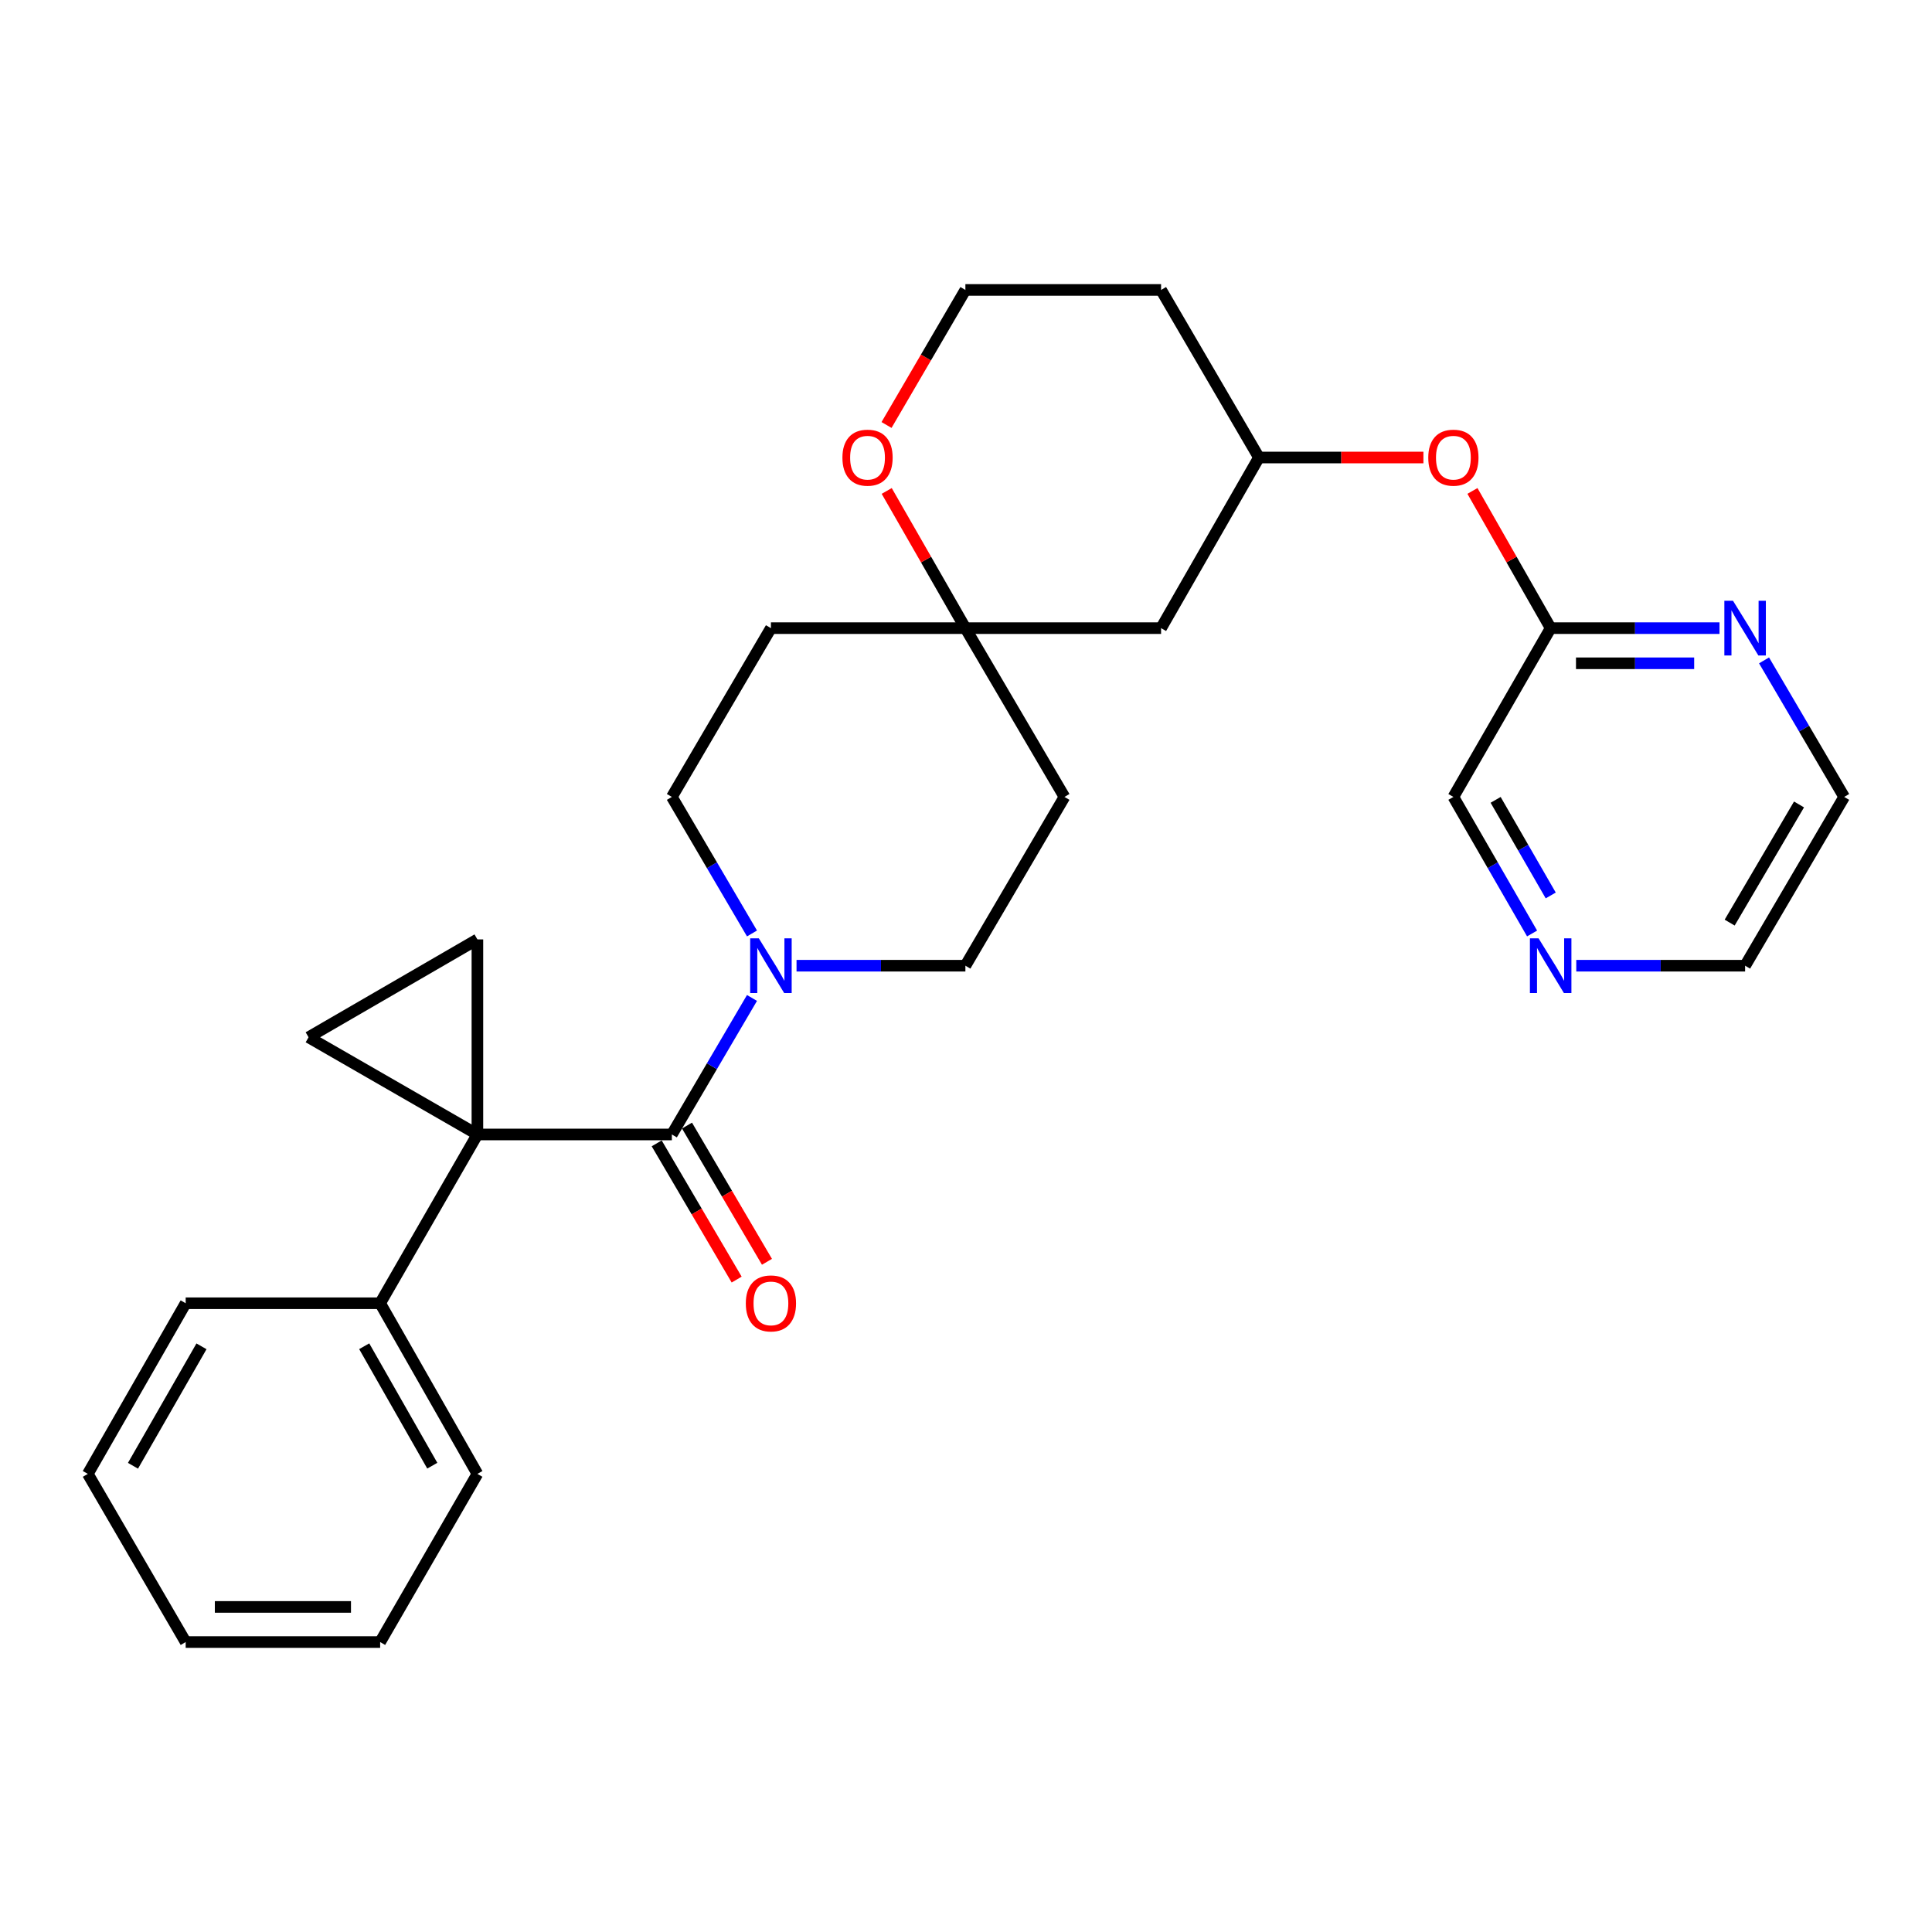 <?xml version='1.0' encoding='iso-8859-1'?>
<svg version='1.1' baseProfile='full'
              xmlns='http://www.w3.org/2000/svg'
                      xmlns:rdkit='http://www.rdkit.org/xml'
                      xmlns:xlink='http://www.w3.org/1999/xlink'
                  xml:space='preserve'
width='1000px' height='1000px' viewBox='0 0 1000 1000'>
<!-- END OF HEADER -->
<rect style='opacity:1.0;fill:#FFFFFF;stroke:none' width='1000' height='1000' x='0' y='0'> </rect>
<path class='bond-0' d='M 247.103,587.199 L 347.751,587.199' style='fill:none;fill-rule:evenodd;stroke:#000000;stroke-width:6px;stroke-linecap:butt;stroke-linejoin:miter;stroke-opacity:1' />
<path class='bond-1' d='M 247.103,587.199 L 247.103,486.238' style='fill:none;fill-rule:evenodd;stroke:#000000;stroke-width:6px;stroke-linecap:butt;stroke-linejoin:miter;stroke-opacity:1' />
<path class='bond-2' d='M 247.103,587.199 L 159.712,536.89' style='fill:none;fill-rule:evenodd;stroke:#000000;stroke-width:6px;stroke-linecap:butt;stroke-linejoin:miter;stroke-opacity:1' />
<path class='bond-5' d='M 247.103,587.199 L 196.764,674.559' style='fill:none;fill-rule:evenodd;stroke:#000000;stroke-width:6px;stroke-linecap:butt;stroke-linejoin:miter;stroke-opacity:1' />
<path class='bond-3' d='M 347.751,587.199 L 368.49,551.87' style='fill:none;fill-rule:evenodd;stroke:#000000;stroke-width:6px;stroke-linecap:butt;stroke-linejoin:miter;stroke-opacity:1' />
<path class='bond-3' d='M 368.49,551.87 L 389.23,516.541' style='fill:none;fill-rule:evenodd;stroke:#0000FF;stroke-width:6px;stroke-linecap:butt;stroke-linejoin:miter;stroke-opacity:1' />
<path class='bond-6' d='M 339.908,591.802 L 360.601,627.056' style='fill:none;fill-rule:evenodd;stroke:#000000;stroke-width:6px;stroke-linecap:butt;stroke-linejoin:miter;stroke-opacity:1' />
<path class='bond-6' d='M 360.601,627.056 L 381.295,662.31' style='fill:none;fill-rule:evenodd;stroke:#FF0000;stroke-width:6px;stroke-linecap:butt;stroke-linejoin:miter;stroke-opacity:1' />
<path class='bond-6' d='M 355.593,582.595 L 376.286,617.849' style='fill:none;fill-rule:evenodd;stroke:#000000;stroke-width:6px;stroke-linecap:butt;stroke-linejoin:miter;stroke-opacity:1' />
<path class='bond-6' d='M 376.286,617.849 L 396.98,653.104' style='fill:none;fill-rule:evenodd;stroke:#FF0000;stroke-width:6px;stroke-linecap:butt;stroke-linejoin:miter;stroke-opacity:1' />
<path class='bond-28' d='M 247.103,486.238 L 159.712,536.89' style='fill:none;fill-rule:evenodd;stroke:#000000;stroke-width:6px;stroke-linecap:butt;stroke-linejoin:miter;stroke-opacity:1' />
<path class='bond-9' d='M 412.286,499.848 L 455.986,499.848' style='fill:none;fill-rule:evenodd;stroke:#0000FF;stroke-width:6px;stroke-linecap:butt;stroke-linejoin:miter;stroke-opacity:1' />
<path class='bond-9' d='M 455.986,499.848 L 499.687,499.848' style='fill:none;fill-rule:evenodd;stroke:#000000;stroke-width:6px;stroke-linecap:butt;stroke-linejoin:miter;stroke-opacity:1' />
<path class='bond-10' d='M 389.231,483.156 L 368.491,447.822' style='fill:none;fill-rule:evenodd;stroke:#0000FF;stroke-width:6px;stroke-linecap:butt;stroke-linejoin:miter;stroke-opacity:1' />
<path class='bond-10' d='M 368.491,447.822 L 347.751,412.488' style='fill:none;fill-rule:evenodd;stroke:#000000;stroke-width:6px;stroke-linecap:butt;stroke-linejoin:miter;stroke-opacity:1' />
<path class='bond-4' d='M 499.687,325.127 L 399.029,325.127' style='fill:none;fill-rule:evenodd;stroke:#000000;stroke-width:6px;stroke-linecap:butt;stroke-linejoin:miter;stroke-opacity:1' />
<path class='bond-11' d='M 499.687,325.127 L 479.323,289.62' style='fill:none;fill-rule:evenodd;stroke:#000000;stroke-width:6px;stroke-linecap:butt;stroke-linejoin:miter;stroke-opacity:1' />
<path class='bond-11' d='M 479.323,289.62 L 458.959,254.112' style='fill:none;fill-rule:evenodd;stroke:#FF0000;stroke-width:6px;stroke-linecap:butt;stroke-linejoin:miter;stroke-opacity:1' />
<path class='bond-12' d='M 499.687,325.127 L 600.971,325.127' style='fill:none;fill-rule:evenodd;stroke:#000000;stroke-width:6px;stroke-linecap:butt;stroke-linejoin:miter;stroke-opacity:1' />
<path class='bond-30' d='M 499.687,325.127 L 550.965,412.488' style='fill:none;fill-rule:evenodd;stroke:#000000;stroke-width:6px;stroke-linecap:butt;stroke-linejoin:miter;stroke-opacity:1' />
<path class='bond-23' d='M 196.764,674.559 L 247.103,762.88' style='fill:none;fill-rule:evenodd;stroke:#000000;stroke-width:6px;stroke-linecap:butt;stroke-linejoin:miter;stroke-opacity:1' />
<path class='bond-23' d='M 188.514,696.813 L 223.751,758.638' style='fill:none;fill-rule:evenodd;stroke:#000000;stroke-width:6px;stroke-linecap:butt;stroke-linejoin:miter;stroke-opacity:1' />
<path class='bond-24' d='M 196.764,674.559 L 96.107,674.559' style='fill:none;fill-rule:evenodd;stroke:#000000;stroke-width:6px;stroke-linecap:butt;stroke-linejoin:miter;stroke-opacity:1' />
<path class='bond-7' d='M 802.619,325.127 L 782.376,289.618' style='fill:none;fill-rule:evenodd;stroke:#000000;stroke-width:6px;stroke-linecap:butt;stroke-linejoin:miter;stroke-opacity:1' />
<path class='bond-7' d='M 782.376,289.618 L 762.134,254.109' style='fill:none;fill-rule:evenodd;stroke:#FF0000;stroke-width:6px;stroke-linecap:butt;stroke-linejoin:miter;stroke-opacity:1' />
<path class='bond-8' d='M 802.619,325.127 L 846.315,325.127' style='fill:none;fill-rule:evenodd;stroke:#000000;stroke-width:6px;stroke-linecap:butt;stroke-linejoin:miter;stroke-opacity:1' />
<path class='bond-8' d='M 846.315,325.127 L 890.011,325.127' style='fill:none;fill-rule:evenodd;stroke:#0000FF;stroke-width:6px;stroke-linecap:butt;stroke-linejoin:miter;stroke-opacity:1' />
<path class='bond-8' d='M 815.728,343.315 L 846.315,343.315' style='fill:none;fill-rule:evenodd;stroke:#000000;stroke-width:6px;stroke-linecap:butt;stroke-linejoin:miter;stroke-opacity:1' />
<path class='bond-8' d='M 846.315,343.315 L 876.902,343.315' style='fill:none;fill-rule:evenodd;stroke:#0000FF;stroke-width:6px;stroke-linecap:butt;stroke-linejoin:miter;stroke-opacity:1' />
<path class='bond-20' d='M 802.619,325.127 L 752.27,412.488' style='fill:none;fill-rule:evenodd;stroke:#000000;stroke-width:6px;stroke-linecap:butt;stroke-linejoin:miter;stroke-opacity:1' />
<path class='bond-21' d='M 913.065,341.82 L 933.805,377.154' style='fill:none;fill-rule:evenodd;stroke:#0000FF;stroke-width:6px;stroke-linecap:butt;stroke-linejoin:miter;stroke-opacity:1' />
<path class='bond-21' d='M 933.805,377.154 L 954.545,412.488' style='fill:none;fill-rule:evenodd;stroke:#000000;stroke-width:6px;stroke-linecap:butt;stroke-linejoin:miter;stroke-opacity:1' />
<path class='bond-14' d='M 499.687,499.848 L 550.965,412.488' style='fill:none;fill-rule:evenodd;stroke:#000000;stroke-width:6px;stroke-linecap:butt;stroke-linejoin:miter;stroke-opacity:1' />
<path class='bond-13' d='M 347.751,412.488 L 399.029,325.127' style='fill:none;fill-rule:evenodd;stroke:#000000;stroke-width:6px;stroke-linecap:butt;stroke-linejoin:miter;stroke-opacity:1' />
<path class='bond-18' d='M 458.864,219.976 L 479.275,185.024' style='fill:none;fill-rule:evenodd;stroke:#FF0000;stroke-width:6px;stroke-linecap:butt;stroke-linejoin:miter;stroke-opacity:1' />
<path class='bond-18' d='M 479.275,185.024 L 499.687,150.073' style='fill:none;fill-rule:evenodd;stroke:#000000;stroke-width:6px;stroke-linecap:butt;stroke-linejoin:miter;stroke-opacity:1' />
<path class='bond-17' d='M 600.971,325.127 L 651.623,236.807' style='fill:none;fill-rule:evenodd;stroke:#000000;stroke-width:6px;stroke-linecap:butt;stroke-linejoin:miter;stroke-opacity:1' />
<path class='bond-15' d='M 736.754,236.807 L 694.189,236.807' style='fill:none;fill-rule:evenodd;stroke:#FF0000;stroke-width:6px;stroke-linecap:butt;stroke-linejoin:miter;stroke-opacity:1' />
<path class='bond-15' d='M 694.189,236.807 L 651.623,236.807' style='fill:none;fill-rule:evenodd;stroke:#000000;stroke-width:6px;stroke-linecap:butt;stroke-linejoin:miter;stroke-opacity:1' />
<path class='bond-16' d='M 793.006,483.168 L 772.638,447.828' style='fill:none;fill-rule:evenodd;stroke:#0000FF;stroke-width:6px;stroke-linecap:butt;stroke-linejoin:miter;stroke-opacity:1' />
<path class='bond-16' d='M 772.638,447.828 L 752.27,412.488' style='fill:none;fill-rule:evenodd;stroke:#000000;stroke-width:6px;stroke-linecap:butt;stroke-linejoin:miter;stroke-opacity:1' />
<path class='bond-16' d='M 802.653,463.484 L 788.396,438.746' style='fill:none;fill-rule:evenodd;stroke:#0000FF;stroke-width:6px;stroke-linecap:butt;stroke-linejoin:miter;stroke-opacity:1' />
<path class='bond-16' d='M 788.396,438.746 L 774.138,414.008' style='fill:none;fill-rule:evenodd;stroke:#000000;stroke-width:6px;stroke-linecap:butt;stroke-linejoin:miter;stroke-opacity:1' />
<path class='bond-22' d='M 815.876,499.848 L 859.571,499.848' style='fill:none;fill-rule:evenodd;stroke:#0000FF;stroke-width:6px;stroke-linecap:butt;stroke-linejoin:miter;stroke-opacity:1' />
<path class='bond-22' d='M 859.571,499.848 L 903.267,499.848' style='fill:none;fill-rule:evenodd;stroke:#000000;stroke-width:6px;stroke-linecap:butt;stroke-linejoin:miter;stroke-opacity:1' />
<path class='bond-19' d='M 651.623,236.807 L 600.971,150.073' style='fill:none;fill-rule:evenodd;stroke:#000000;stroke-width:6px;stroke-linecap:butt;stroke-linejoin:miter;stroke-opacity:1' />
<path class='bond-31' d='M 499.687,150.073 L 600.971,150.073' style='fill:none;fill-rule:evenodd;stroke:#000000;stroke-width:6px;stroke-linecap:butt;stroke-linejoin:miter;stroke-opacity:1' />
<path class='bond-32' d='M 954.545,412.488 L 903.267,499.848' style='fill:none;fill-rule:evenodd;stroke:#000000;stroke-width:6px;stroke-linecap:butt;stroke-linejoin:miter;stroke-opacity:1' />
<path class='bond-32' d='M 931.169,416.385 L 895.274,477.538' style='fill:none;fill-rule:evenodd;stroke:#000000;stroke-width:6px;stroke-linecap:butt;stroke-linejoin:miter;stroke-opacity:1' />
<path class='bond-25' d='M 247.103,762.88 L 196.764,849.927' style='fill:none;fill-rule:evenodd;stroke:#000000;stroke-width:6px;stroke-linecap:butt;stroke-linejoin:miter;stroke-opacity:1' />
<path class='bond-26' d='M 96.107,674.559 L 45.455,762.88' style='fill:none;fill-rule:evenodd;stroke:#000000;stroke-width:6px;stroke-linecap:butt;stroke-linejoin:miter;stroke-opacity:1' />
<path class='bond-26' d='M 104.286,696.856 L 68.829,758.68' style='fill:none;fill-rule:evenodd;stroke:#000000;stroke-width:6px;stroke-linecap:butt;stroke-linejoin:miter;stroke-opacity:1' />
<path class='bond-29' d='M 196.764,849.927 L 96.107,849.927' style='fill:none;fill-rule:evenodd;stroke:#000000;stroke-width:6px;stroke-linecap:butt;stroke-linejoin:miter;stroke-opacity:1' />
<path class='bond-29' d='M 181.666,831.74 L 111.205,831.74' style='fill:none;fill-rule:evenodd;stroke:#000000;stroke-width:6px;stroke-linecap:butt;stroke-linejoin:miter;stroke-opacity:1' />
<path class='bond-27' d='M 45.455,762.88 L 96.107,849.927' style='fill:none;fill-rule:evenodd;stroke:#000000;stroke-width:6px;stroke-linecap:butt;stroke-linejoin:miter;stroke-opacity:1' />
<path  class='atom-4' d='M 392.769 485.688
L 402.049 500.688
Q 402.969 502.168, 404.449 504.848
Q 405.929 507.528, 406.009 507.688
L 406.009 485.688
L 409.769 485.688
L 409.769 514.008
L 405.889 514.008
L 395.929 497.608
Q 394.769 495.688, 393.529 493.488
Q 392.329 491.288, 391.969 490.608
L 391.969 514.008
L 388.289 514.008
L 388.289 485.688
L 392.769 485.688
' fill='#0000FF'/>
<path  class='atom-7' d='M 386.029 674.639
Q 386.029 667.839, 389.389 664.039
Q 392.749 660.239, 399.029 660.239
Q 405.309 660.239, 408.669 664.039
Q 412.029 667.839, 412.029 674.639
Q 412.029 681.519, 408.629 685.439
Q 405.229 689.319, 399.029 689.319
Q 392.789 689.319, 389.389 685.439
Q 386.029 681.559, 386.029 674.639
M 399.029 686.119
Q 403.349 686.119, 405.669 683.239
Q 408.029 680.319, 408.029 674.639
Q 408.029 669.079, 405.669 666.279
Q 403.349 663.439, 399.029 663.439
Q 394.709 663.439, 392.349 666.239
Q 390.029 669.039, 390.029 674.639
Q 390.029 680.359, 392.349 683.239
Q 394.709 686.119, 399.029 686.119
' fill='#FF0000'/>
<path  class='atom-9' d='M 897.007 310.967
L 906.287 325.967
Q 907.207 327.447, 908.687 330.127
Q 910.167 332.807, 910.247 332.967
L 910.247 310.967
L 914.007 310.967
L 914.007 339.287
L 910.127 339.287
L 900.167 322.887
Q 899.007 320.967, 897.767 318.767
Q 896.567 316.567, 896.207 315.887
L 896.207 339.287
L 892.527 339.287
L 892.527 310.967
L 897.007 310.967
' fill='#0000FF'/>
<path  class='atom-12' d='M 436.035 236.887
Q 436.035 230.087, 439.395 226.287
Q 442.755 222.487, 449.035 222.487
Q 455.315 222.487, 458.675 226.287
Q 462.035 230.087, 462.035 236.887
Q 462.035 243.767, 458.635 247.687
Q 455.235 251.567, 449.035 251.567
Q 442.795 251.567, 439.395 247.687
Q 436.035 243.807, 436.035 236.887
M 449.035 248.367
Q 453.355 248.367, 455.675 245.487
Q 458.035 242.567, 458.035 236.887
Q 458.035 231.327, 455.675 228.527
Q 453.355 225.687, 449.035 225.687
Q 444.715 225.687, 442.355 228.487
Q 440.035 231.287, 440.035 236.887
Q 440.035 242.607, 442.355 245.487
Q 444.715 248.367, 449.035 248.367
' fill='#FF0000'/>
<path  class='atom-16' d='M 739.27 236.887
Q 739.27 230.087, 742.63 226.287
Q 745.99 222.487, 752.27 222.487
Q 758.55 222.487, 761.91 226.287
Q 765.27 230.087, 765.27 236.887
Q 765.27 243.767, 761.87 247.687
Q 758.47 251.567, 752.27 251.567
Q 746.03 251.567, 742.63 247.687
Q 739.27 243.807, 739.27 236.887
M 752.27 248.367
Q 756.59 248.367, 758.91 245.487
Q 761.27 242.567, 761.27 236.887
Q 761.27 231.327, 758.91 228.527
Q 756.59 225.687, 752.27 225.687
Q 747.95 225.687, 745.59 228.487
Q 743.27 231.287, 743.27 236.887
Q 743.27 242.607, 745.59 245.487
Q 747.95 248.367, 752.27 248.367
' fill='#FF0000'/>
<path  class='atom-17' d='M 796.359 485.688
L 805.639 500.688
Q 806.559 502.168, 808.039 504.848
Q 809.519 507.528, 809.599 507.688
L 809.599 485.688
L 813.359 485.688
L 813.359 514.008
L 809.479 514.008
L 799.519 497.608
Q 798.359 495.688, 797.119 493.488
Q 795.919 491.288, 795.559 490.608
L 795.559 514.008
L 791.879 514.008
L 791.879 485.688
L 796.359 485.688
' fill='#0000FF'/>
</svg>

